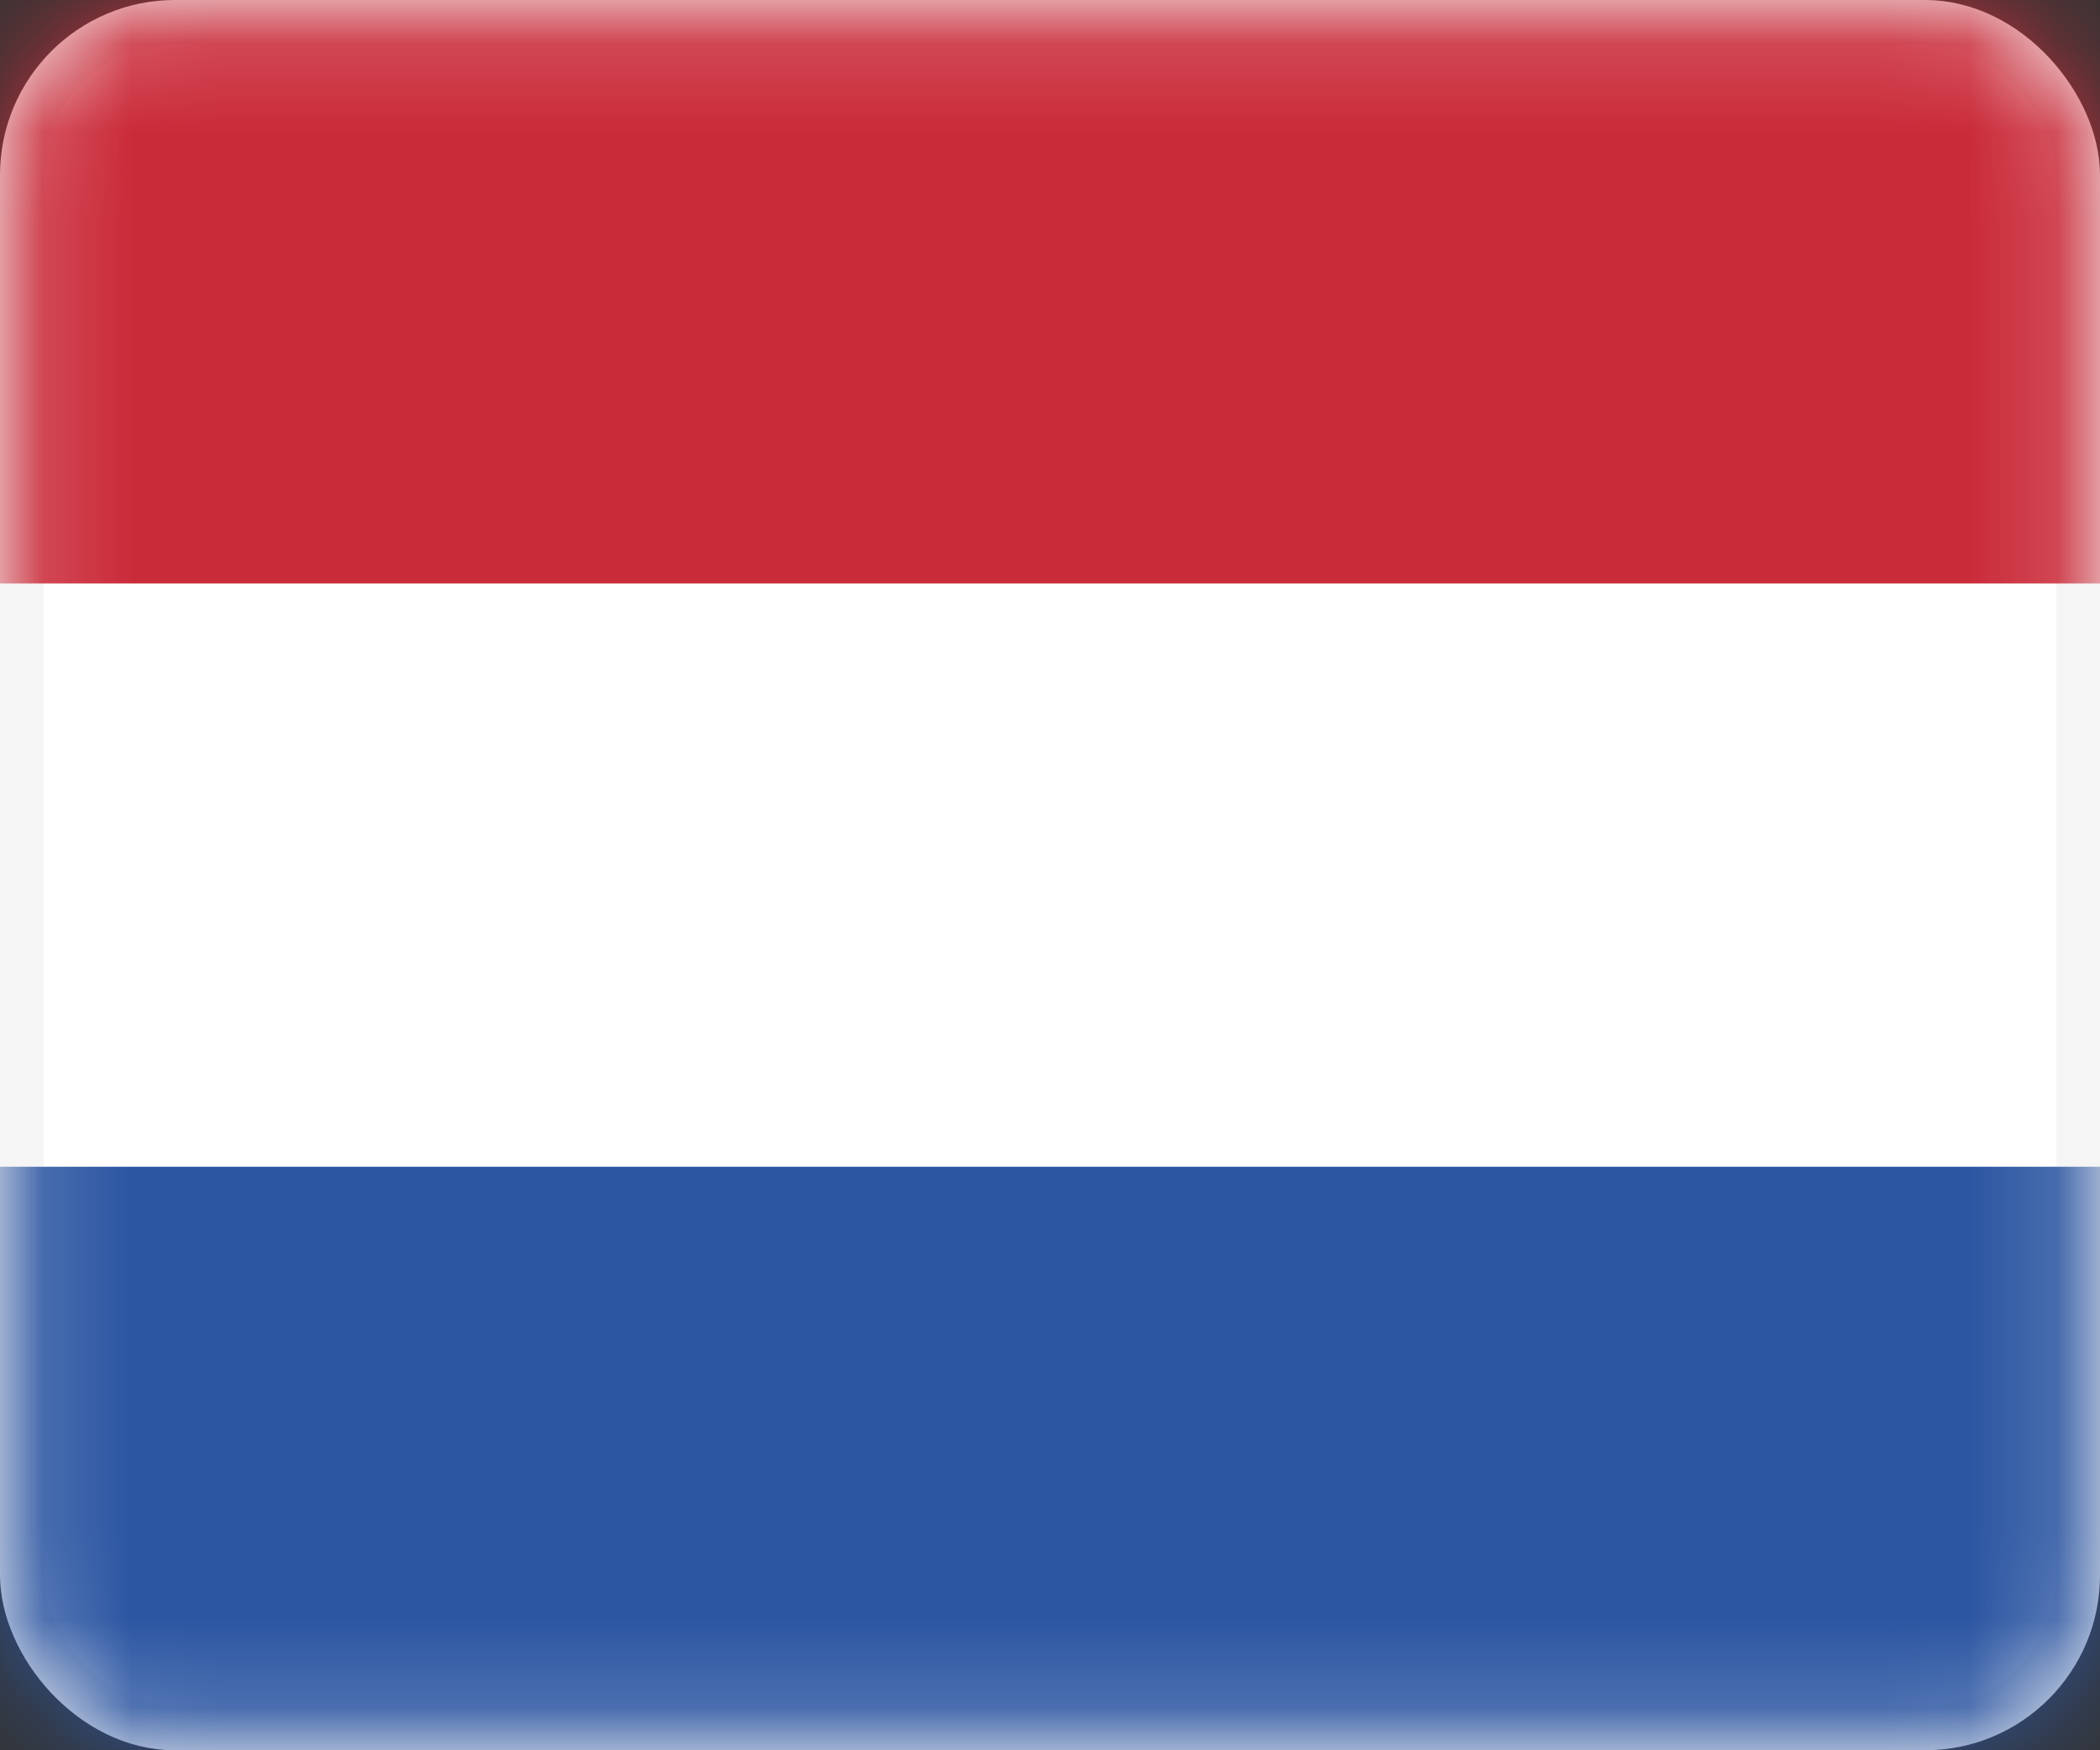 <svg width="24" height="20" viewBox="0 0 24 20" fill="none" xmlns="http://www.w3.org/2000/svg">
<rect x="0" y="0" width="24" height="20" fill="#333333" stroke="none"/>
<g id="Flags">
<rect id="Mask" x="0.25" y="0.25" width="23.5" height="19.5" rx="1.75" fill="white" stroke="#F5F5F5" stroke-width="0.5"/>
<mask id="mask0_2745_23564" style="mask-type:luminance" maskUnits="userSpaceOnUse" x="0" y="0" width="24" height="20">
<rect id="Mask_2" x="0.25" y="0.25" width="23.5" height="19.5" rx="1.75" fill="white" stroke="white" stroke-width="0.5"/>
</mask>
<g mask="url(#mask0_2745_23564)">
<path id="Rectangle 2" fill-rule="evenodd" clip-rule="evenodd" d="M0 6.667H24V0H0V6.667Z" fill="#CA2B39"/>
<path id="Rectangle 2_2" fill-rule="evenodd" clip-rule="evenodd" d="M0 19.999H24V13.332H0V19.999Z" fill="#2C56A2"/>
</g>
</g>
</svg>
